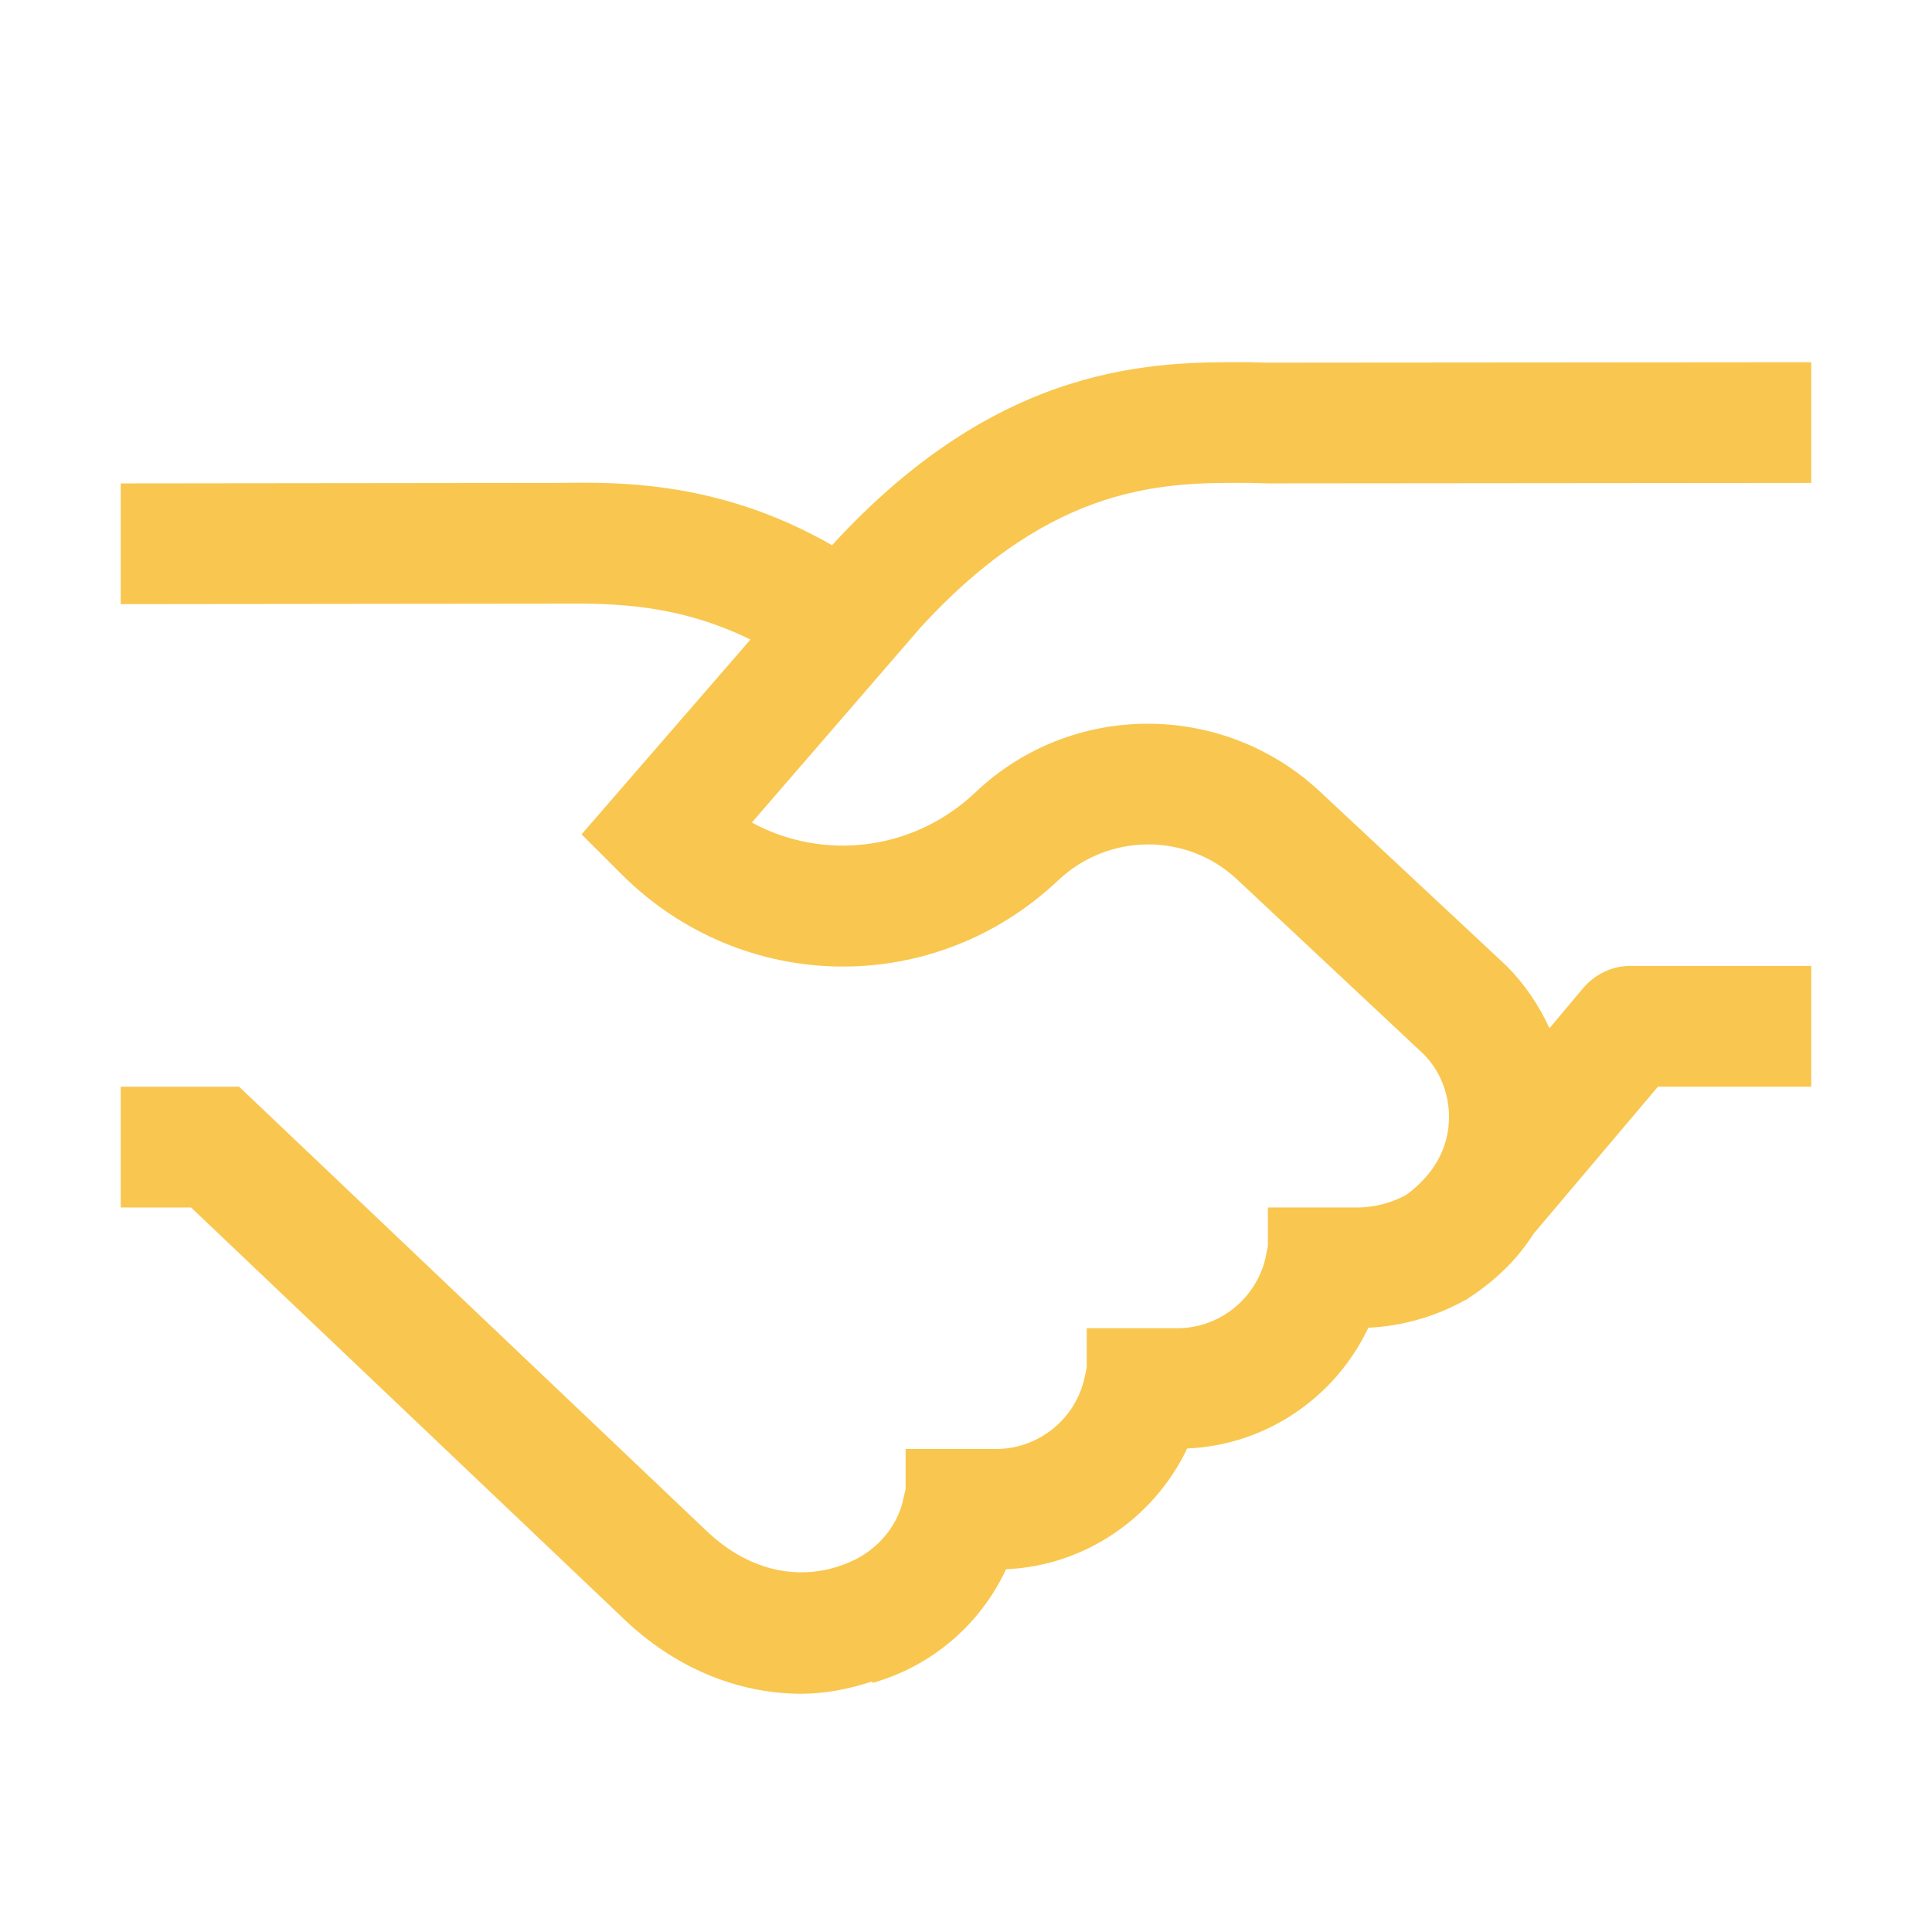 <svg width="48" height="48" viewBox="0 0 48 48" fill="none" xmlns="http://www.w3.org/2000/svg">
<path d="M22.875 15.585C26.203 11.952 29.004 11.987 31.055 11.998L31.5 12.01L45 11.998V8.999L31.5 9.01L31.078 8.999C28.746 8.987 24.891 8.94 20.672 13.545C17.906 11.963 15.445 11.975 13.922 11.998L3 12.01V15.01L13.945 14.998C15.27 14.987 16.84 15.01 18.645 15.889L14.449 20.729L15.434 21.713C18.445 24.725 23.215 24.784 26.297 21.866C27.539 20.694 29.484 20.682 30.727 21.842L35.344 26.166C35.766 26.577 36 27.151 36 27.749C36 28.381 35.742 28.956 35.262 29.413C35.168 29.506 35.016 29.635 34.922 29.694C34.582 29.881 34.137 29.999 33.75 29.999H31.5V30.959L31.453 31.194C31.242 32.237 30.316 32.999 29.25 32.999H27V33.971L26.953 34.194C26.742 35.237 25.816 35.999 24.75 35.999H22.5V36.995L22.453 37.194C22.324 37.874 21.855 38.436 21.258 38.741C20.027 39.35 18.645 39.092 17.531 38.014L5.941 26.999H3V29.999H4.746L15.457 40.182C16.746 41.436 18.328 42.081 19.91 42.081C20.508 42.081 21.094 41.963 21.668 41.776L21.68 41.811C23.168 41.389 24.363 40.346 24.996 38.987C26.953 38.905 28.676 37.709 29.496 35.987C31.453 35.905 33.176 34.721 33.996 32.987C34.828 32.952 35.684 32.706 36.41 32.295V32.307C36.422 32.295 36.422 32.295 36.434 32.284C36.445 32.284 36.457 32.272 36.469 32.272V32.26C36.867 32.014 37.242 31.674 37.324 31.592C37.629 31.311 37.887 30.983 38.109 30.643L41.191 26.999H45V23.998H40.5C40.055 23.998 39.645 24.198 39.352 24.526L38.496 25.545C38.238 24.983 37.887 24.456 37.43 23.998L32.777 19.651C30.363 17.413 26.613 17.424 24.234 19.686C22.688 21.151 20.449 21.397 18.68 20.436L22.875 15.585Z" fill="#F9C74F"/>
</svg>
